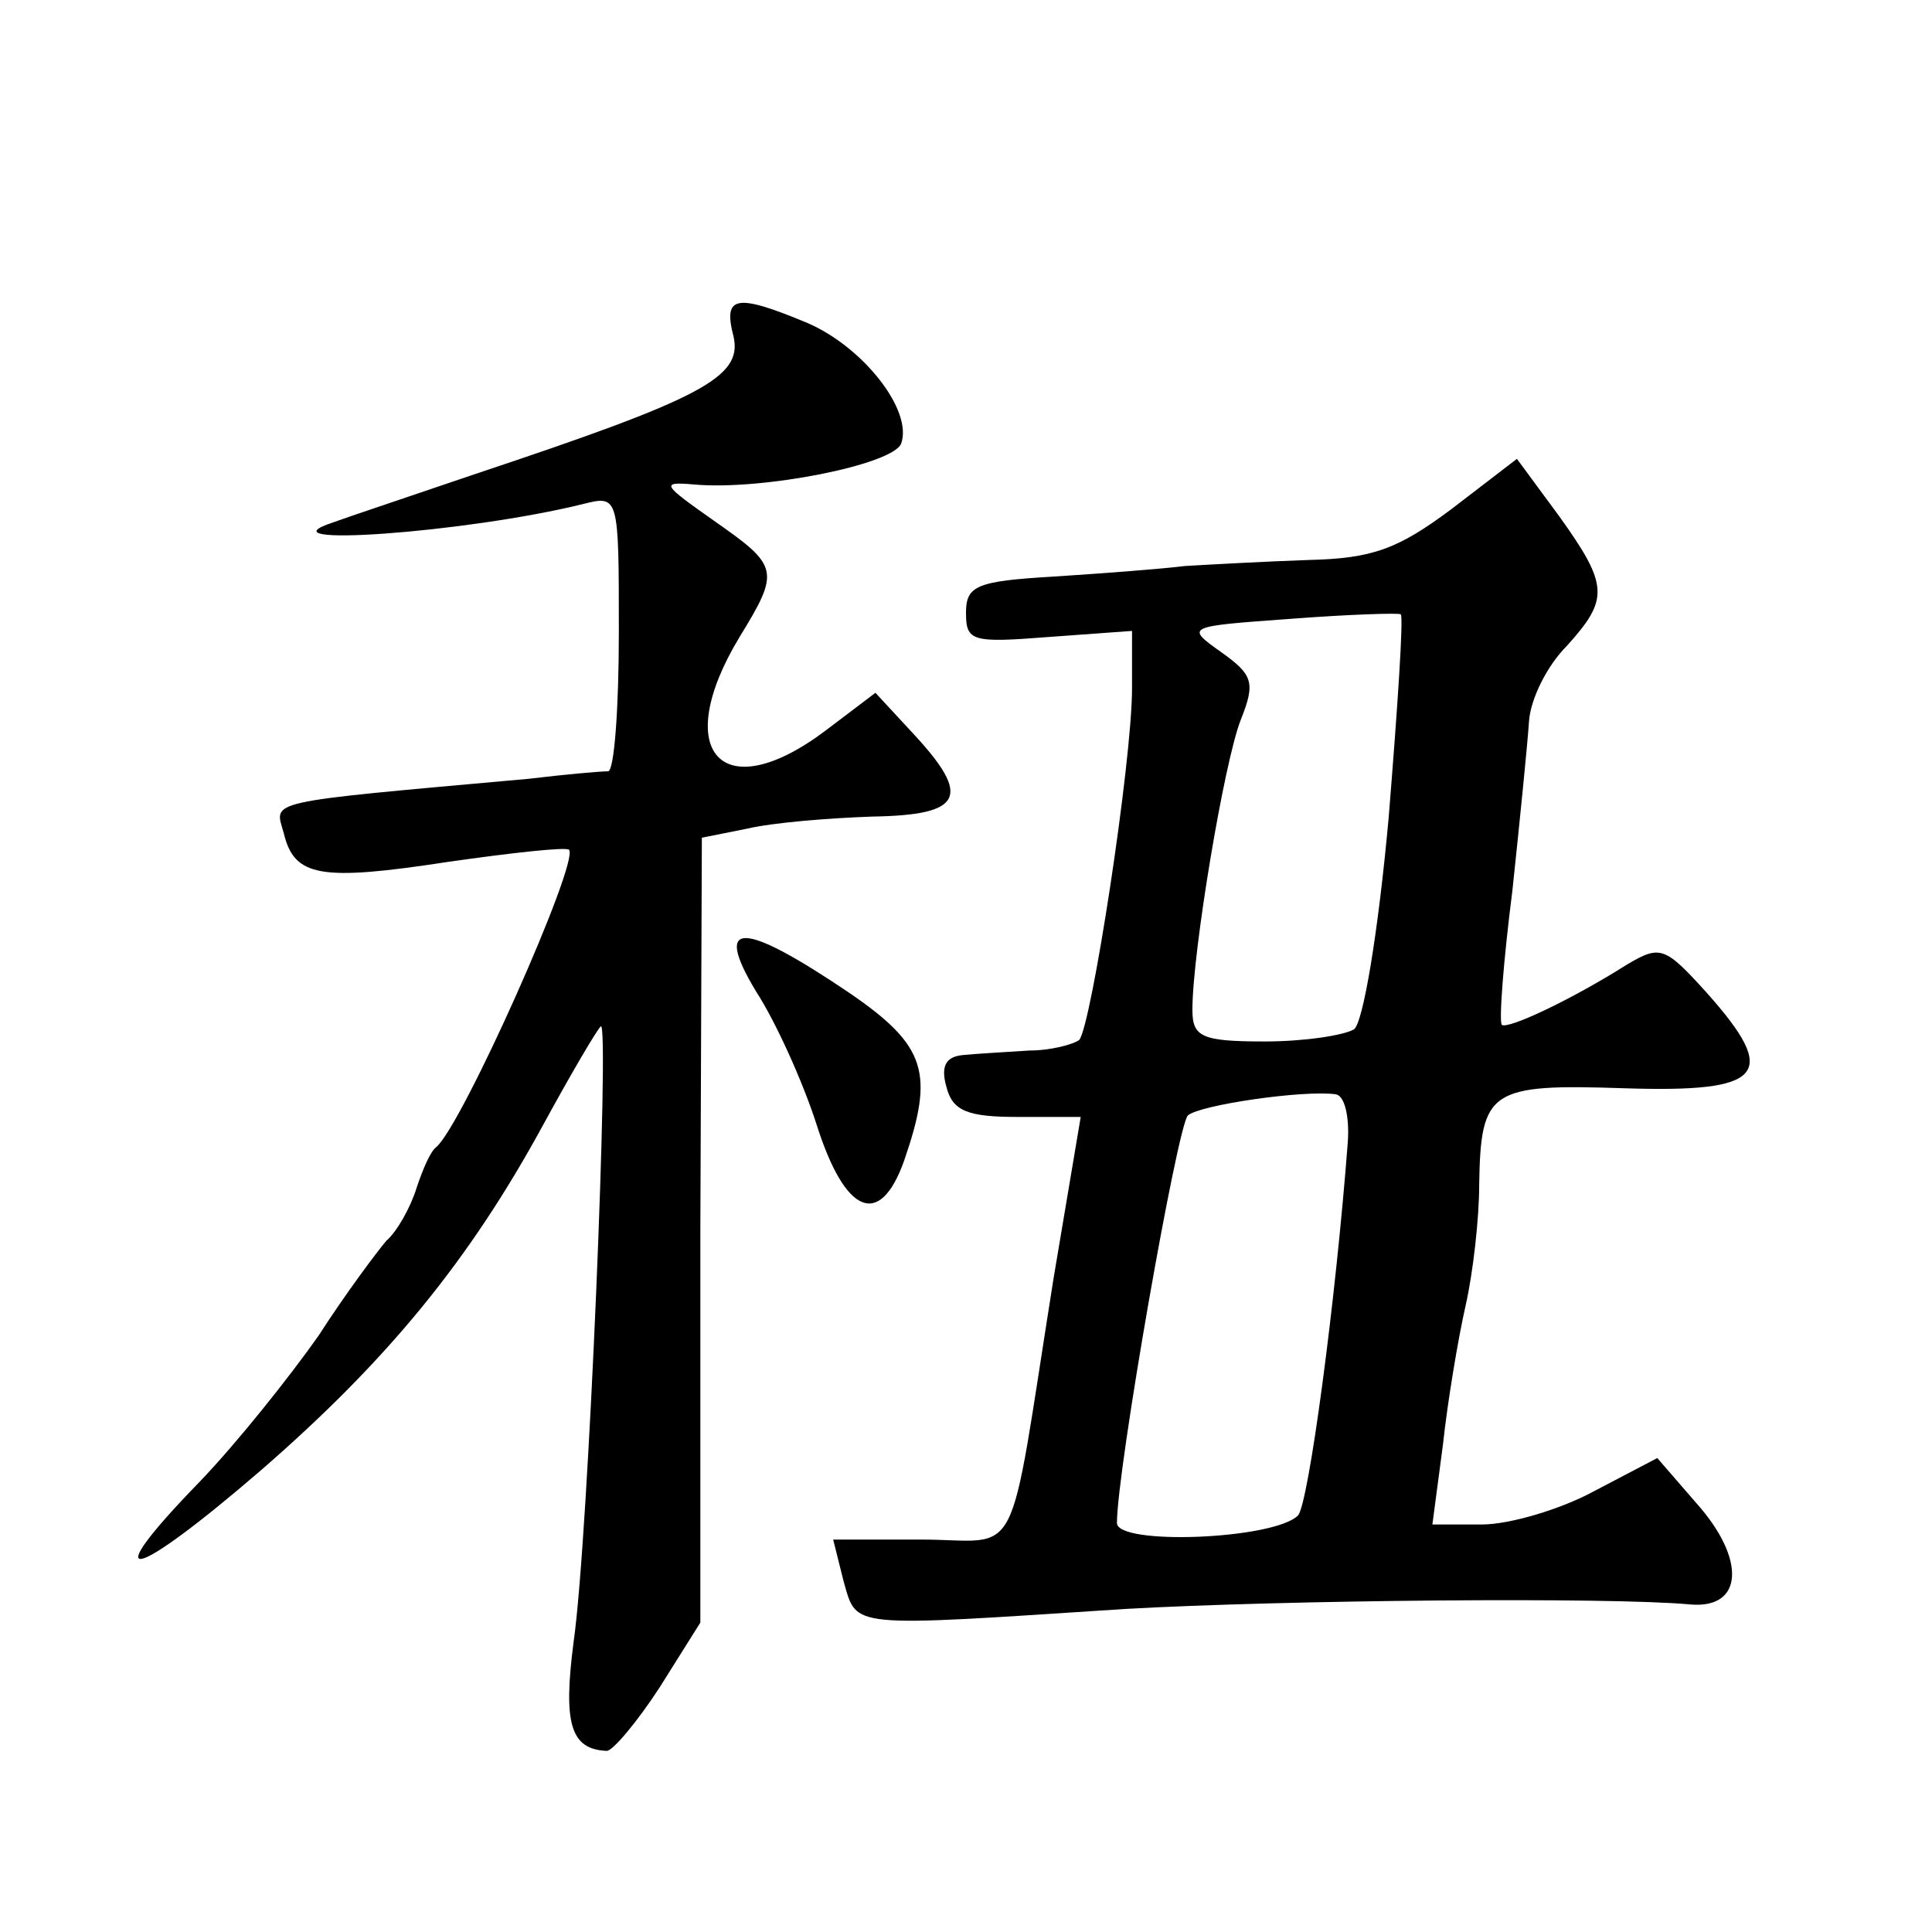 <?xml version="1.0" standalone="no"?>
<!DOCTYPE svg PUBLIC "-//W3C//DTD SVG 20010904//EN"
 "http://www.w3.org/TR/2001/REC-SVG-20010904/DTD/svg10.dtd">
<svg version="1.0" xmlns="http://www.w3.org/2000/svg"
 width="128pt" height="128pt" viewBox="0 0 128 128"
 preserveAspectRatio="xMidYMid meet">
<g transform="translate(0,128) scale(0.1,-0.1)"
fill="#0" stroke="none">
<path d="M486 1057 c6 -27 -21 -41 -171 -91 -44 -15 -86 -29 -94 -32 -52 -17 88
-7 165 12 24 6 24 6 24 -85 0 -50 -3 -91 -7 -92 -5 0 -28 -2 -53 -5 -178 -16 -168
-14 -162 -36 7 -29 24 -32 109 -19 42 6 78 10 80 8 7 -8 -71 -183 -88 -197 -4 -3
-9 -15 -13 -27 -4 -13 -13 -29 -20 -35 -6 -7 -27 -35 -45 -63 -19 -27 -54 -71 -79
-97 -69 -71 -46 -67 41 8 84 73 138 139 187 229 18 33 35 62 38 65 6 7 -8 -339
-18 -408 -7 -54 -2 -71 22 -72 4 0 20 19 35 42 l27 43 0 260 1 260 30 6 c17 4 54
7 83 8 60 1 66 13 27 55 l-25 27 -33 -25 c-69 -52 -103 -14 -57 62 27 44 26 47
-17 77 -34 24 -36 26 -13 24 45 -4 131 13 137 27 8 22 -25 64 -62 80 -48 20 -56
18 -49 -9z M962 943 c-36 -27 -53 -33 -95 -34 -29 -1 -65 -3 -82 -4 -16 -2 -56
-5 -87 -7 -51 -3 -58 -6 -58 -24 0 -19 4 -20 55 -16 l55 4 0 -38 c0 -49 -27 -224
-35 -233 -4 -3 -19 -7 -33 -7 -15 -1 -34 -2 -44 -3 -11 -1 -15 -7 -11 -21 4 -16
14 -20 47 -20 l42 0 -18 -107 c-31 -195 -20 -173 -88 -173 l-58 0 7 -28 c9 -31
2 -30 186 -18 105 6 322 8 375 3 35 -3 37 30 4 67 l-26 30 -42 -22 c-22 -12 -56
-22 -74 -22 l-33 0 7 53 c3 28 10 70 15 92 5 22 9 58 9 80 1 63 7 67 96 64 93 -3
103 9 55 63 -28 31 -31 32 -53 19 -38 -24 -79 -43 -83 -40 -2 2 1 42 7 89 5 47
10 97 11 112 1 15 12 37 25 50 28 31 28 40 -5 86 l-28 38 -43 -33z m-42 -205 c-7
-77 -17 -136 -23 -140 -7 -4 -33 -8 -59 -8 -42 0 -48 3 -48 21 0 38 21 164 32 192
10 25 8 30 -13 45 -24 17 -23 17 46 22 39 3 72 4 73 3 2 -1 -2 -61 -8 -135z m-27
-214 c-8 -106 -26 -240 -33 -248 -16 -16 -120 -20 -120 -5 0 35 40 263 47 270 8
7 77 17 98 14 6 -1 9 -15 8 -31z M501 623 c13 -20 31 -60 40 -88 19 -60 42 -69
58 -24 20 58 15 76 -36 111 -71 48 -91 49 -62 1z"/>
</g>
</svg>
